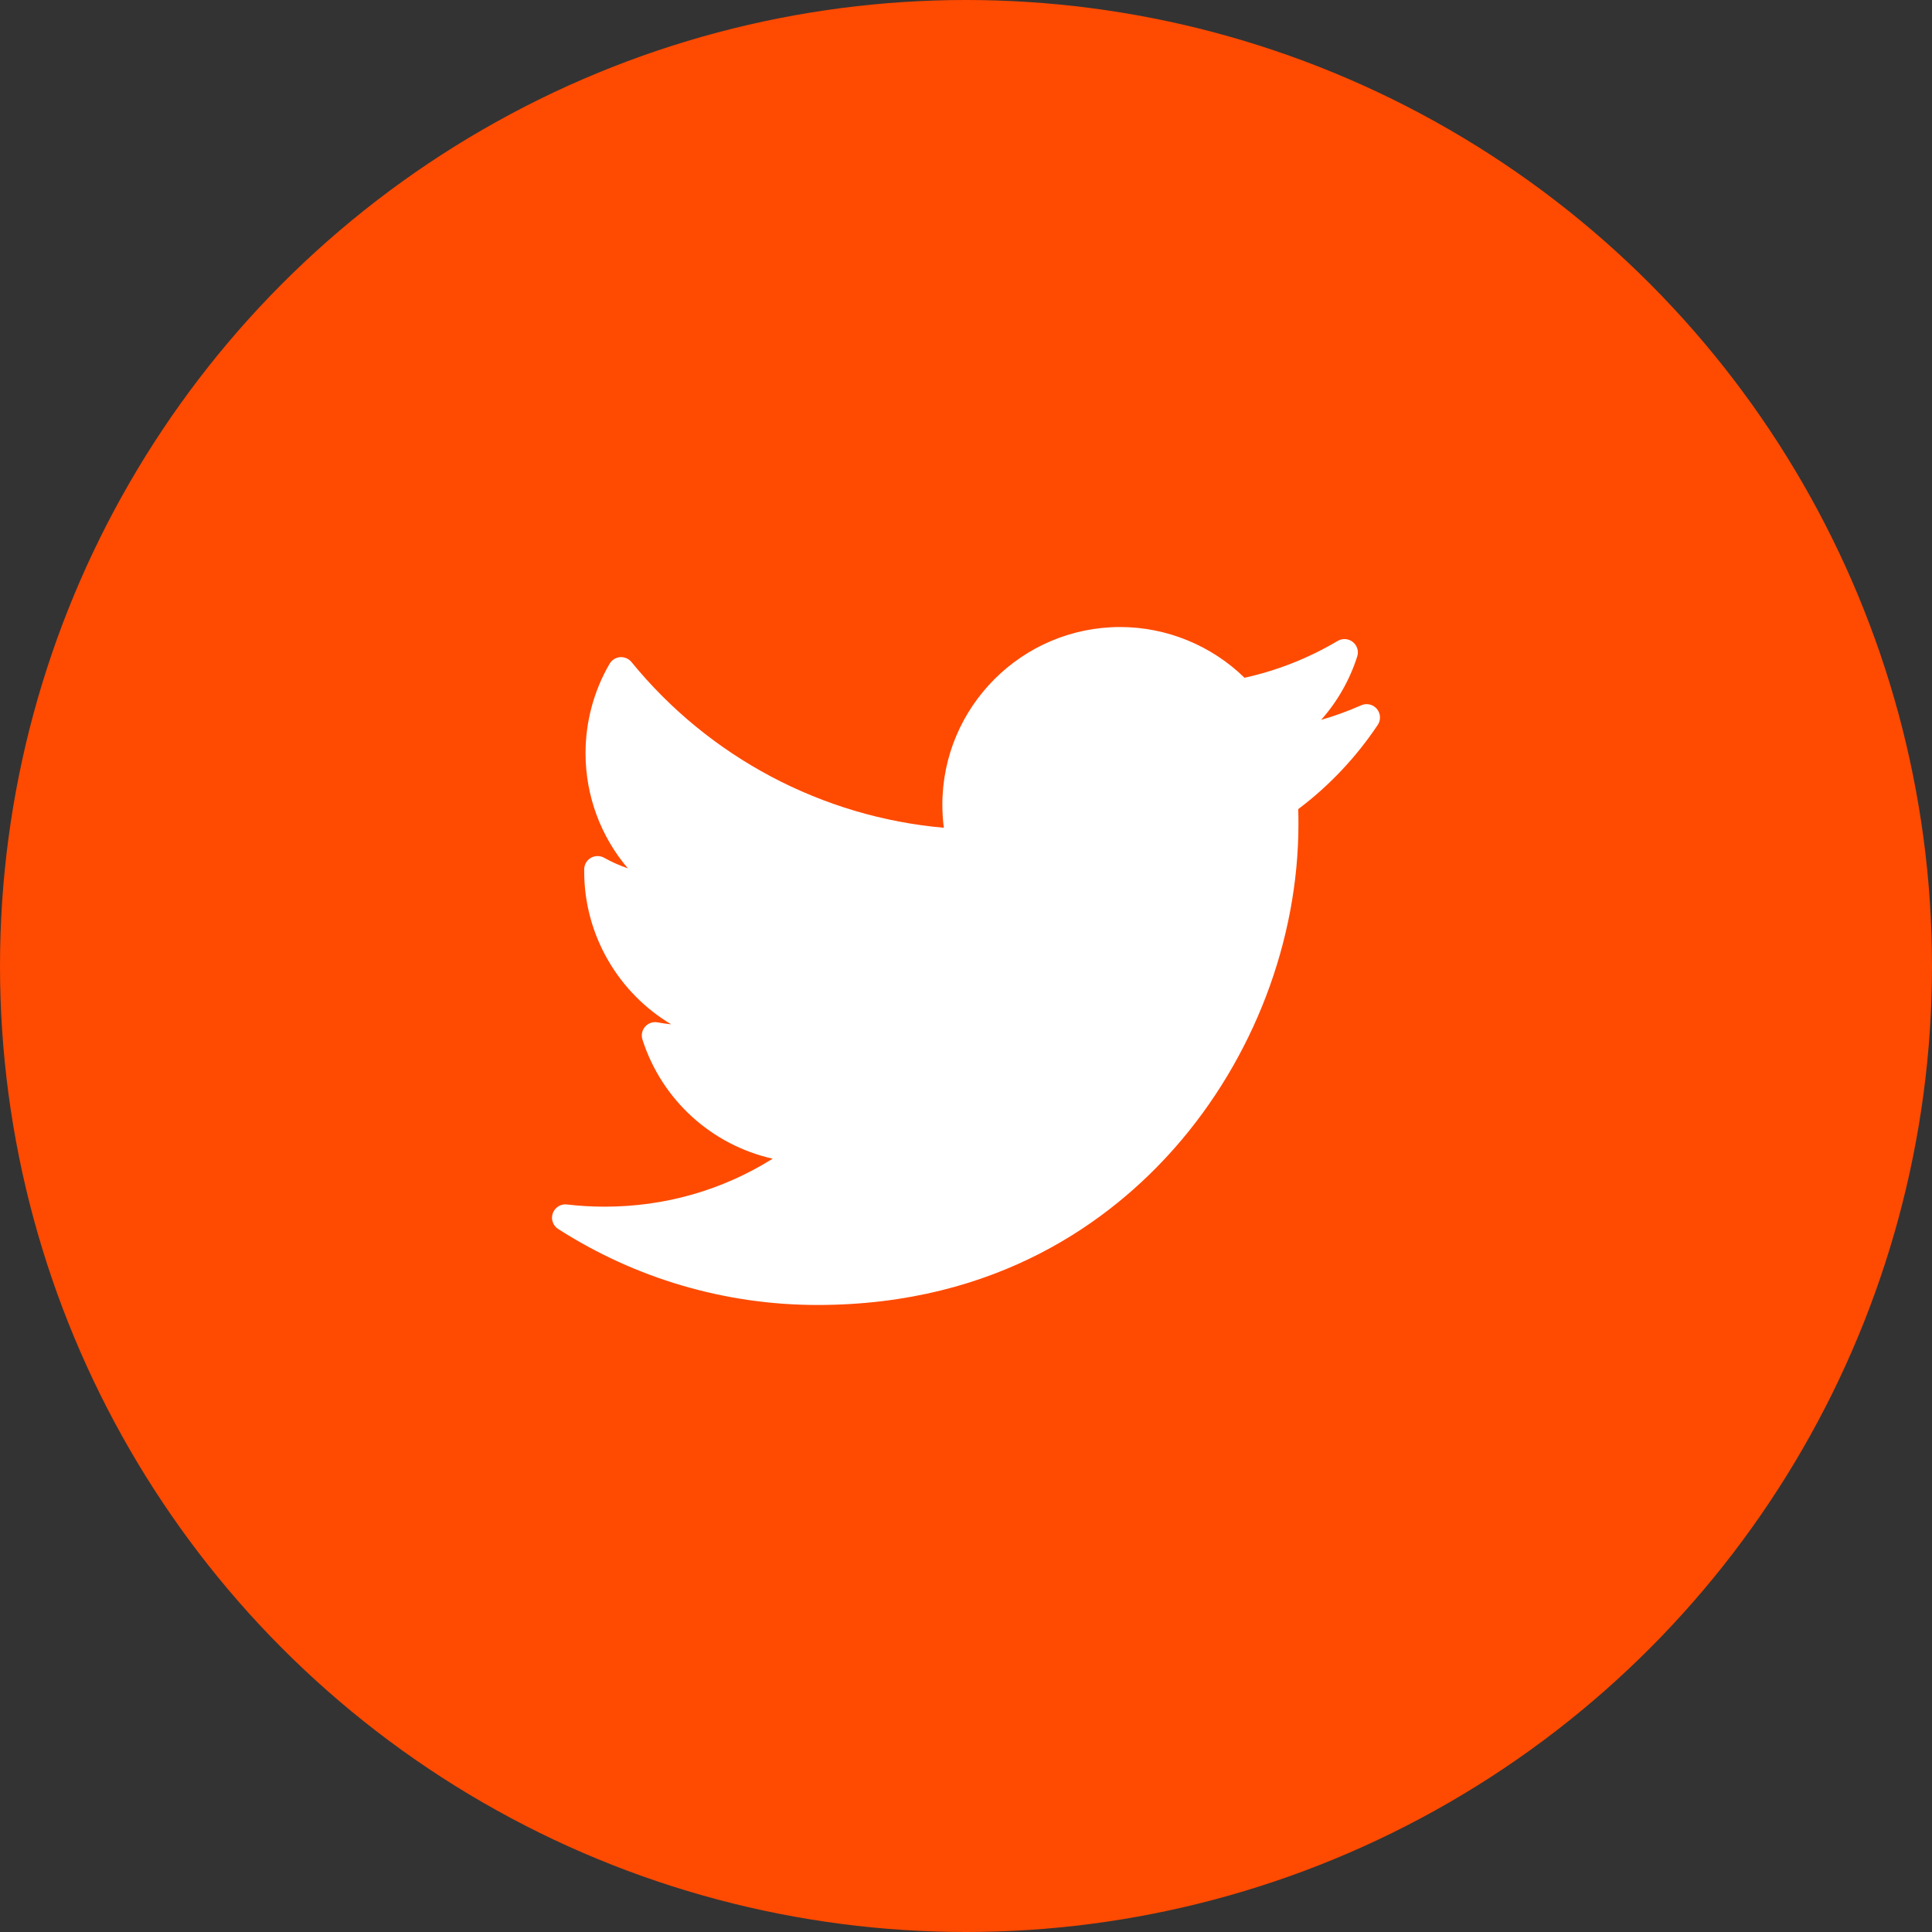 <svg width="42" height="42" viewBox="0 0 42 42" fill="none" xmlns="http://www.w3.org/2000/svg">
<rect x="0" y="0" width="42" height="42" fill="#333333" stroke="none"/>
<circle cx="21" cy="21" r="21" fill="#FF4A01"/>
<g clip-path="url(#clip0_344_2378)">
<path d="M29.592 15.332C29.309 15.457 29.019 15.563 28.721 15.649C29.073 15.252 29.341 14.784 29.505 14.271C29.542 14.157 29.504 14.031 29.409 13.956C29.315 13.881 29.184 13.872 29.08 13.933C28.45 14.307 27.769 14.576 27.055 14.734C26.336 14.031 25.36 13.631 24.351 13.631C22.22 13.631 20.486 15.365 20.486 17.495C20.486 17.663 20.497 17.83 20.518 17.995C17.874 17.762 15.416 16.463 13.728 14.392C13.668 14.319 13.575 14.279 13.48 14.286C13.386 14.294 13.3 14.347 13.252 14.43C12.91 15.017 12.729 15.689 12.729 16.373C12.729 17.304 13.061 18.187 13.649 18.877C13.47 18.816 13.297 18.738 13.131 18.646C13.043 18.597 12.934 18.598 12.846 18.648C12.758 18.699 12.702 18.792 12.7 18.894C12.7 18.911 12.7 18.928 12.7 18.945C12.7 20.335 13.448 21.586 14.591 22.268C14.493 22.258 14.395 22.244 14.297 22.226C14.197 22.206 14.093 22.241 14.025 22.318C13.957 22.395 13.935 22.502 13.966 22.599C14.39 23.921 15.479 24.893 16.797 25.189C15.704 25.874 14.455 26.232 13.143 26.232C12.869 26.232 12.594 26.216 12.324 26.184C12.191 26.168 12.063 26.247 12.017 26.375C11.971 26.502 12.02 26.644 12.134 26.717C13.819 27.797 15.767 28.369 17.769 28.369C21.703 28.369 24.164 26.513 25.535 24.957C27.246 23.016 28.227 20.448 28.227 17.91C28.227 17.804 28.226 17.697 28.222 17.59C28.897 17.082 29.478 16.466 29.951 15.759C30.023 15.652 30.015 15.51 29.932 15.411C29.849 15.312 29.71 15.28 29.592 15.332Z" fill="white"/>
</g>
<defs>
<clipPath id="clip0_344_2378">
<rect width="18" height="18" fill="white" transform="translate(12 12)"/>
</clipPath>
</defs>
</svg>
